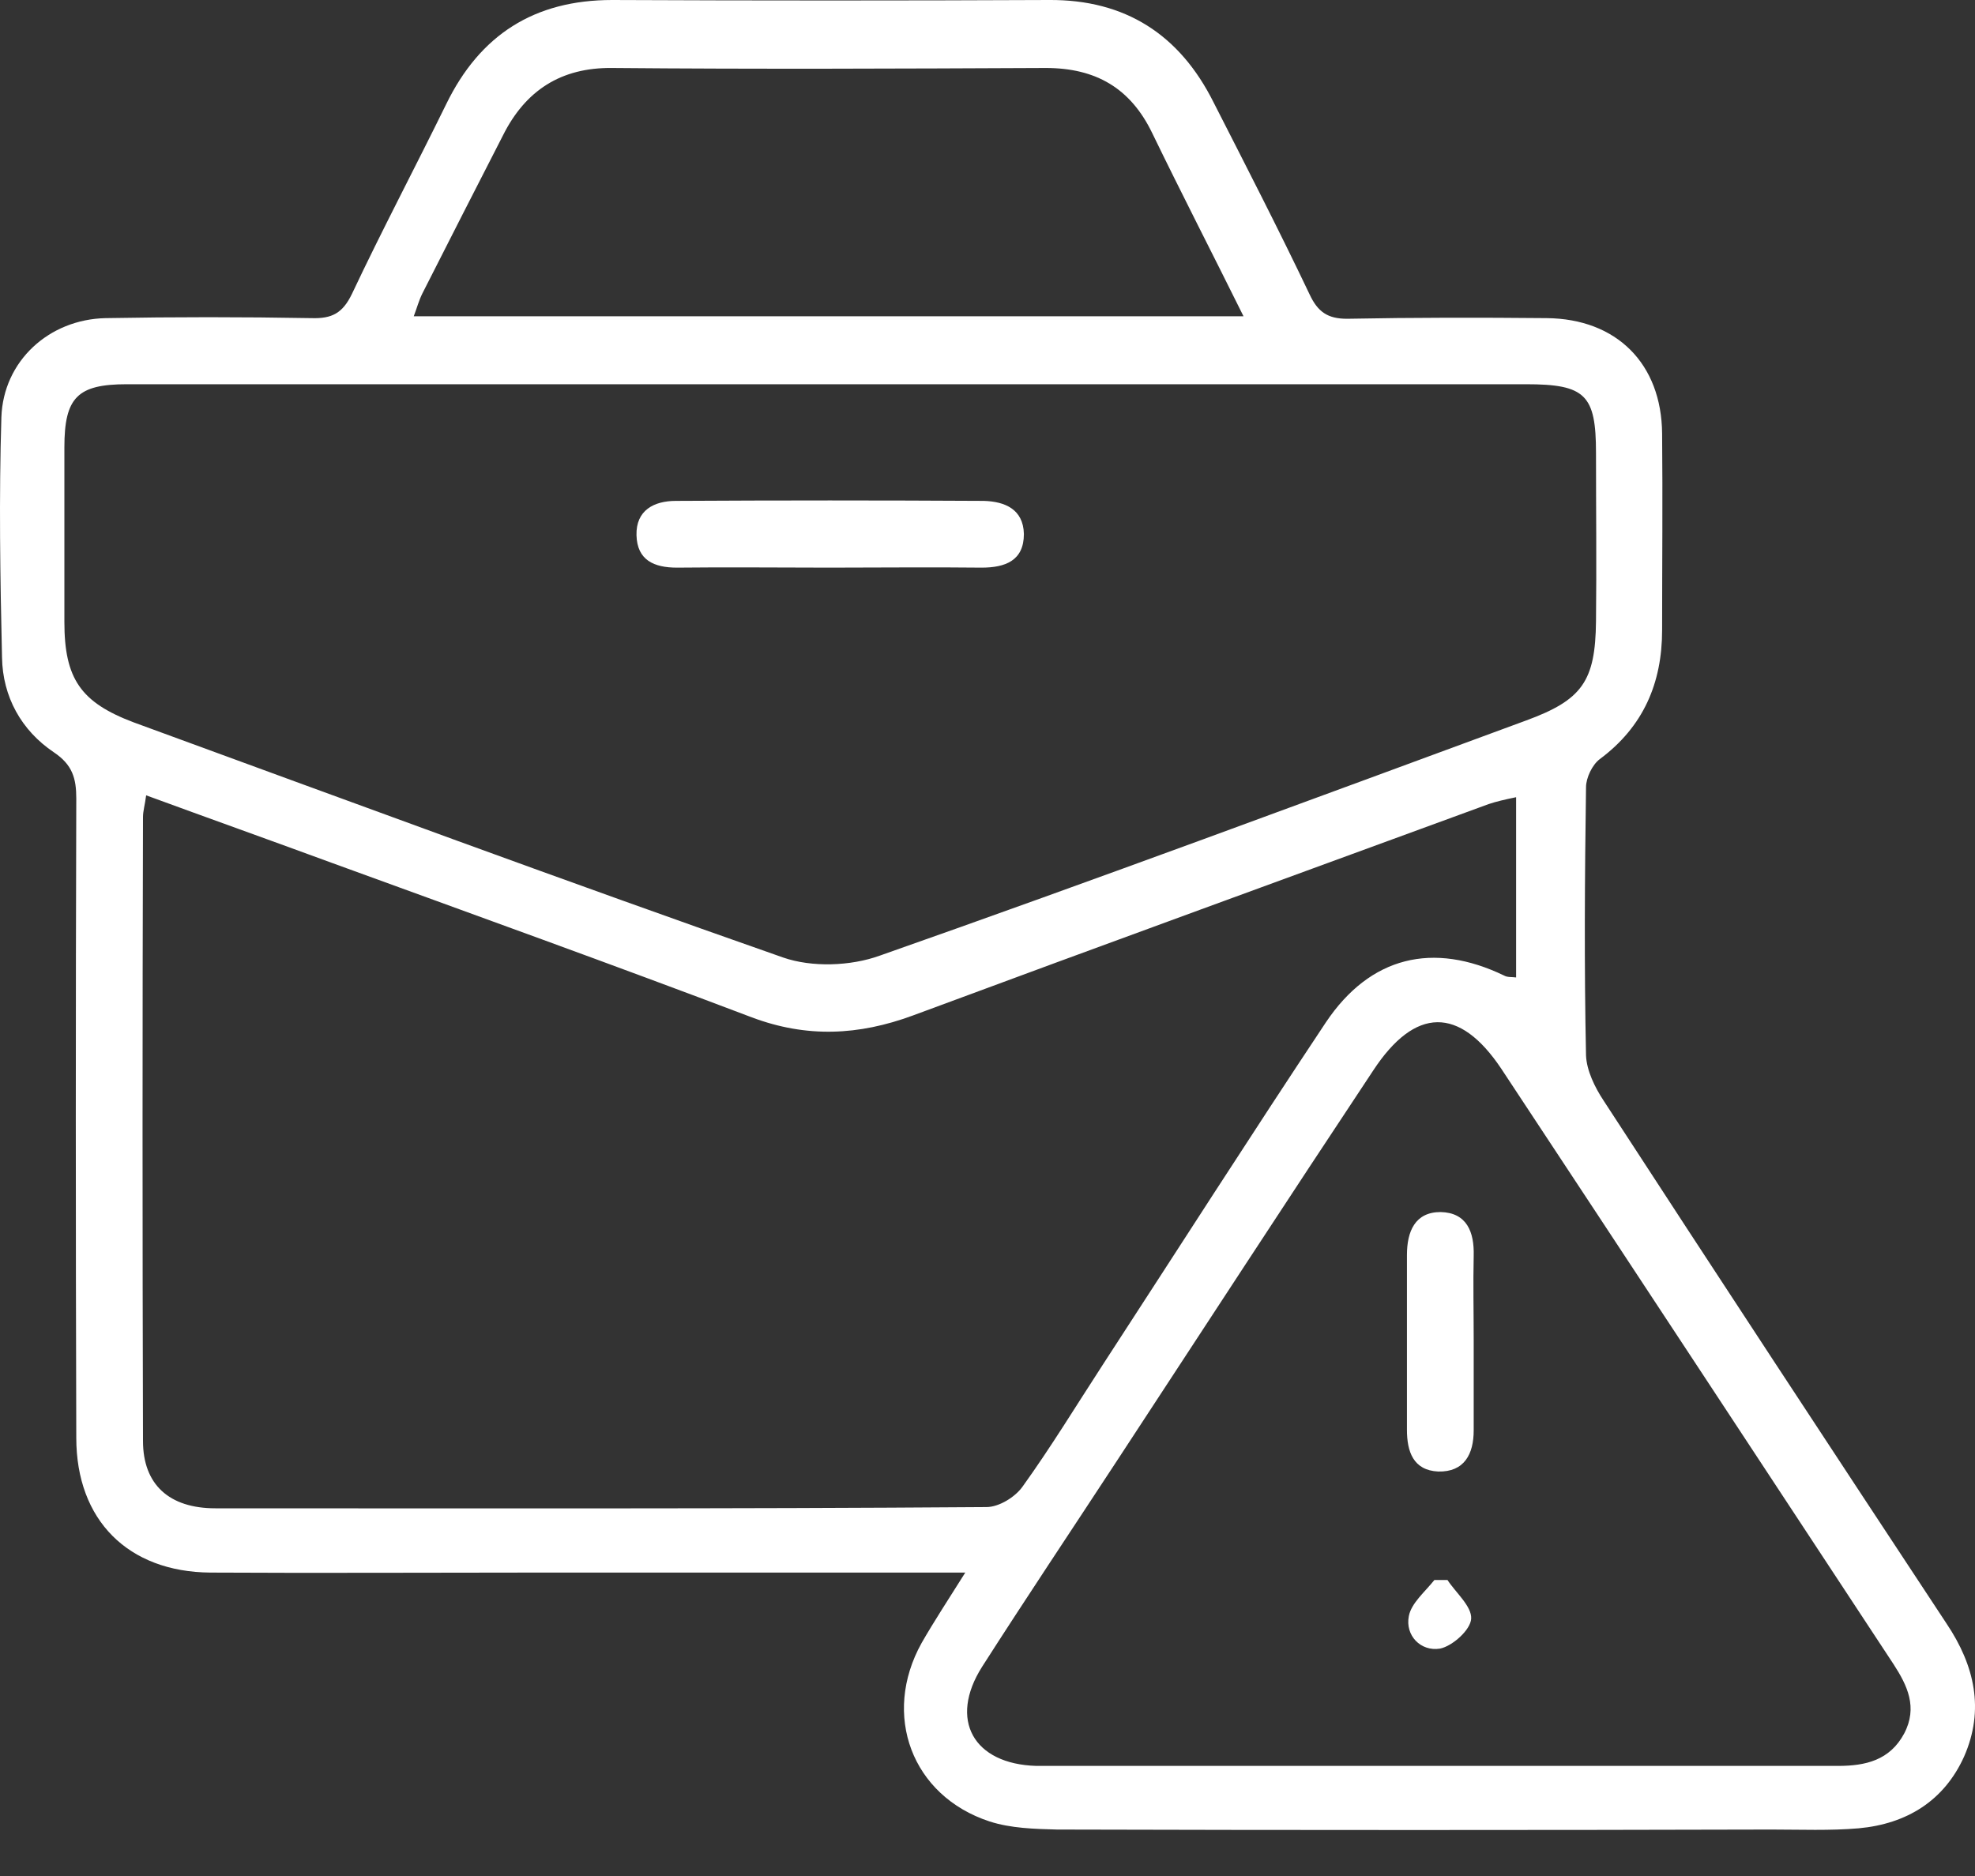 <svg xmlns="http://www.w3.org/2000/svg" width="40" height="38" viewBox="0 0 40 38" fill="none"><rect x="0" y="0" width="40" height="38" fill="#333333" stroke="none"/><path d="M39.425 32.889C37.1 29.364 34.775 25.826 32.475 22.289C32.299 22.023 32.134 21.682 32.122 21.379C32.084 19.572 32.096 17.753 32.122 15.946C32.122 15.756 32.248 15.491 32.4 15.377C33.284 14.72 33.663 13.836 33.663 12.762C33.663 11.435 33.676 10.108 33.663 8.782C33.651 7.366 32.741 6.457 31.326 6.444C29.974 6.431 28.634 6.431 27.282 6.457C26.891 6.457 26.689 6.318 26.524 5.964C25.905 4.663 25.235 3.361 24.578 2.072C23.896 0.708 22.797 -0.012 21.243 0C18.299 0.013 15.342 0.013 12.398 0C10.819 0 9.719 0.708 9.037 2.11C8.405 3.399 7.736 4.663 7.129 5.951C6.94 6.343 6.725 6.457 6.308 6.444C4.918 6.419 3.528 6.419 2.138 6.444C0.989 6.469 0.066 7.316 0.028 8.453C-0.022 10.07 0.003 11.7 0.041 13.318C0.054 14.114 0.433 14.796 1.09 15.238C1.469 15.491 1.545 15.769 1.545 16.173C1.532 20.482 1.532 24.803 1.545 29.124C1.545 30.792 2.593 31.841 4.261 31.854C6.434 31.866 8.595 31.854 10.768 31.854H19.55C19.209 32.397 18.918 32.839 18.665 33.281C17.857 34.734 18.463 36.377 20.042 36.895C20.472 37.034 20.952 37.047 21.407 37.059C26.234 37.072 31.048 37.072 35.874 37.059C36.468 37.059 37.062 37.084 37.643 37.034C38.616 36.945 39.374 36.478 39.779 35.581C40.196 34.633 39.993 33.736 39.425 32.889ZM8.557 5.939C9.1 4.865 9.644 3.803 10.187 2.742C10.642 1.832 11.362 1.365 12.398 1.377C15.329 1.403 18.248 1.39 21.18 1.377C22.19 1.377 22.898 1.782 23.34 2.704C23.934 3.93 24.553 5.13 25.185 6.406H8.38C8.443 6.242 8.481 6.09 8.557 5.939ZM1.304 12.597C1.304 11.422 1.304 10.247 1.304 9.06C1.304 8.049 1.57 7.783 2.568 7.783C7.319 7.783 12.082 7.783 16.833 7.783C21.521 7.783 26.221 7.783 30.909 7.783C32.109 7.783 32.324 7.998 32.324 9.173C32.324 10.31 32.337 11.448 32.324 12.585C32.311 13.798 32.046 14.177 30.909 14.594C26.55 16.198 22.203 17.816 17.819 19.357C17.225 19.572 16.441 19.597 15.86 19.395C11.463 17.854 7.091 16.236 2.707 14.632C1.633 14.227 1.304 13.747 1.304 12.597ZM4.362 30.552C3.427 30.552 2.896 30.072 2.896 29.187C2.884 24.98 2.884 20.76 2.896 16.552C2.896 16.426 2.934 16.312 2.96 16.11C4.236 16.578 5.474 17.02 6.712 17.475C9.555 18.511 12.398 19.534 15.228 20.608C16.34 21.025 17.389 20.975 18.488 20.57C22.367 19.13 26.259 17.715 30.151 16.287C30.302 16.236 30.466 16.198 30.706 16.148V19.799C30.618 19.787 30.53 19.799 30.466 19.762C29.026 19.067 27.75 19.37 26.853 20.709C25.324 23.009 23.846 25.321 22.342 27.633C21.799 28.467 21.293 29.301 20.712 30.11C20.561 30.325 20.232 30.527 19.979 30.527C14.761 30.565 9.568 30.552 4.362 30.552ZM38.566 35.113C38.275 35.657 37.782 35.77 37.226 35.77H29.14C26.613 35.77 24.086 35.77 21.559 35.77C21.369 35.77 21.18 35.77 20.99 35.77C19.714 35.733 19.209 34.835 19.891 33.761C20.788 32.359 21.71 30.982 22.62 29.592C24.351 26.951 26.069 24.31 27.813 21.682C28.66 20.393 29.557 20.381 30.403 21.644C33.057 25.662 35.697 29.68 38.351 33.711C38.629 34.14 38.844 34.583 38.566 35.113Z" fill="white"></path><path d="M20.737 10.816C20.737 11.359 20.358 11.498 19.878 11.498C18.855 11.486 17.819 11.498 16.795 11.498C15.772 11.498 14.736 11.486 13.712 11.498C13.245 11.498 12.904 11.347 12.891 10.841C12.878 10.336 13.245 10.146 13.687 10.146C15.772 10.134 17.844 10.134 19.929 10.146C20.346 10.159 20.725 10.31 20.737 10.816Z" fill="white"></path><path d="M29.847 27.141C29.847 27.747 29.847 28.367 29.847 28.973C29.847 29.453 29.658 29.82 29.127 29.807C28.622 29.782 28.495 29.403 28.495 28.96C28.495 27.785 28.495 26.598 28.495 25.423C28.495 24.942 28.659 24.551 29.177 24.551C29.708 24.563 29.86 24.955 29.847 25.435C29.834 26.004 29.847 26.572 29.847 27.141Z" fill="white"></path><path d="M29.796 32.787C29.784 33.015 29.417 33.343 29.165 33.394C28.773 33.457 28.457 33.128 28.533 32.737C28.583 32.471 28.861 32.244 29.051 32.004H29.316C29.48 32.257 29.809 32.535 29.796 32.787Z" fill="white"></path></svg>